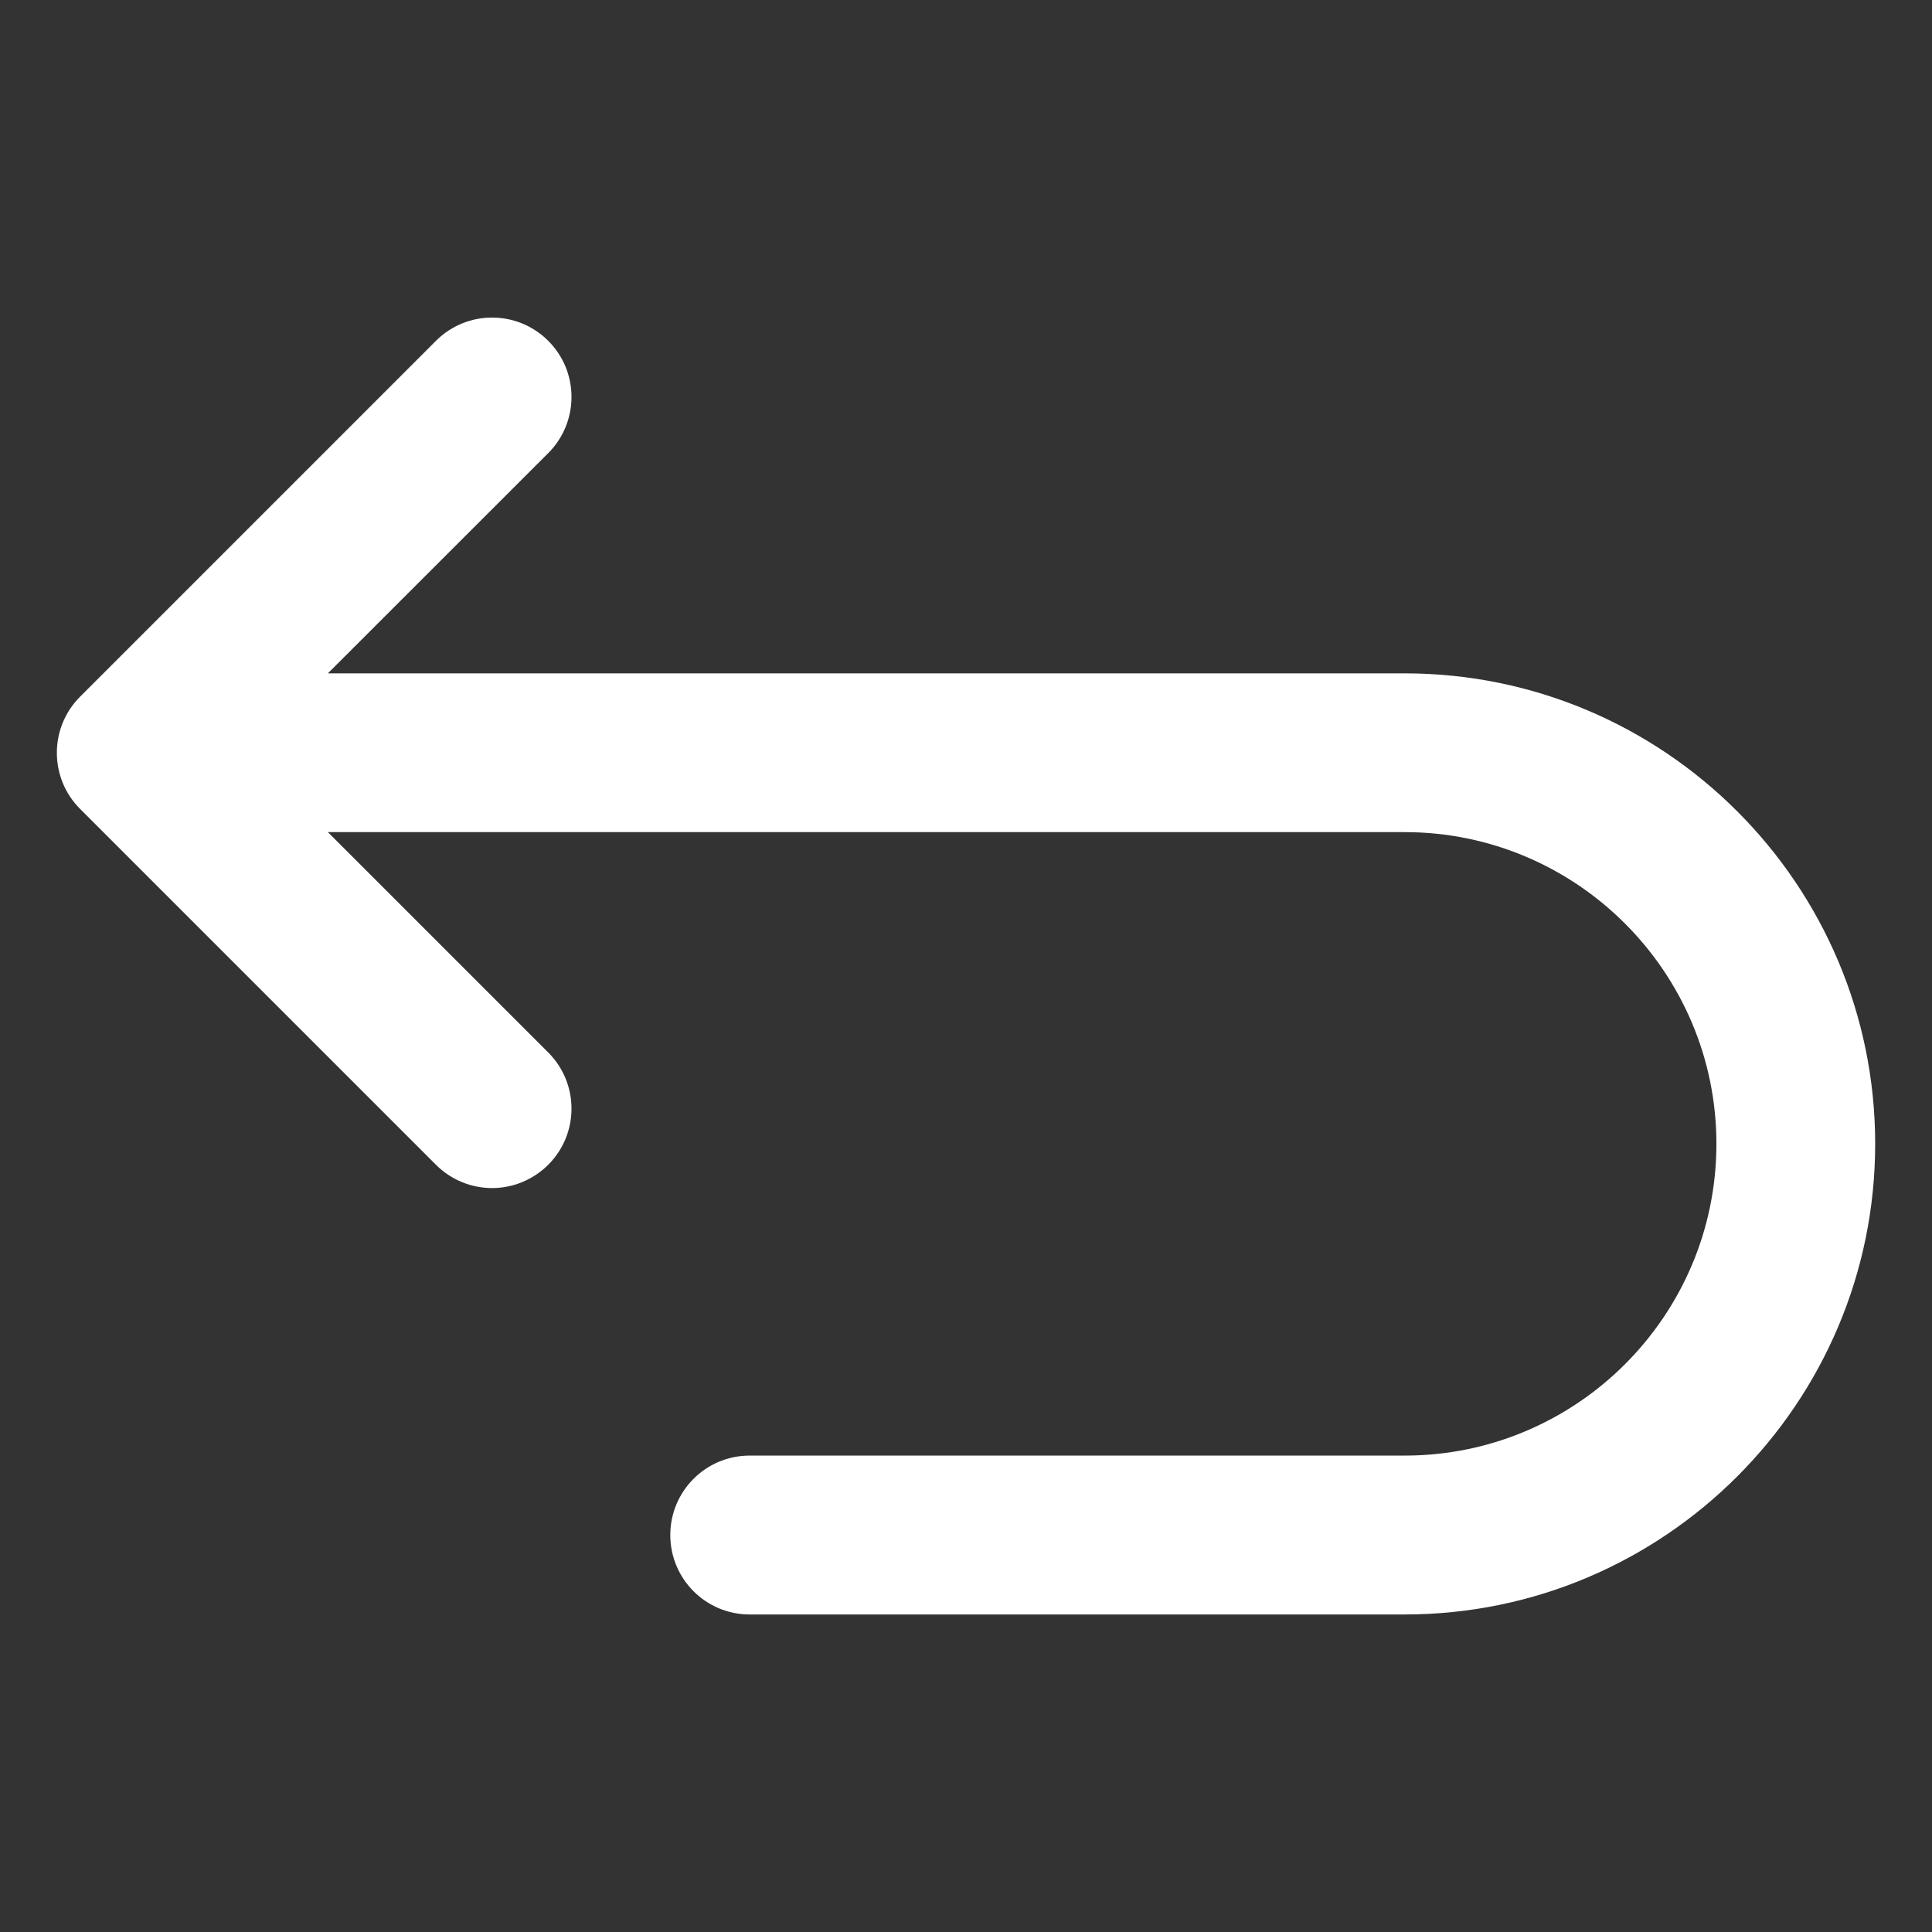 <svg xmlns="http://www.w3.org/2000/svg" width="17" height="17" viewBox="0 0 17 17" fill="none"><rect x="0" y="0" width="17" height="17" fill="#333333" stroke="none"/><g clip-path="url(#clip0_70_1229)"><path d="M12.36 5.925H2.885L4.824 3.987C5.097 3.714 5.097 3.271 4.824 2.999C4.551 2.726 4.109 2.726 3.836 2.999L0.705 6.13C0.432 6.403 0.432 6.845 0.705 7.118L3.836 10.249C3.972 10.385 4.151 10.454 4.33 10.454C4.508 10.454 4.687 10.385 4.824 10.249C5.097 9.976 5.097 9.534 4.824 9.261L2.885 7.322H12.36C13.872 7.322 15.103 8.553 15.103 10.065C15.103 11.578 13.872 12.808 12.36 12.808H6.596C6.21 12.808 5.898 13.121 5.898 13.507C5.898 13.893 6.21 14.206 6.596 14.206H12.36C14.643 14.206 16.5 12.348 16.5 10.065C16.5 7.782 14.643 5.925 12.36 5.925Z" fill="white"></path></g><defs><clipPath id="clip0_70_1229"><rect width="16" height="16" fill="white" transform="translate(0.5 0.5)"></rect></clipPath></defs></svg>